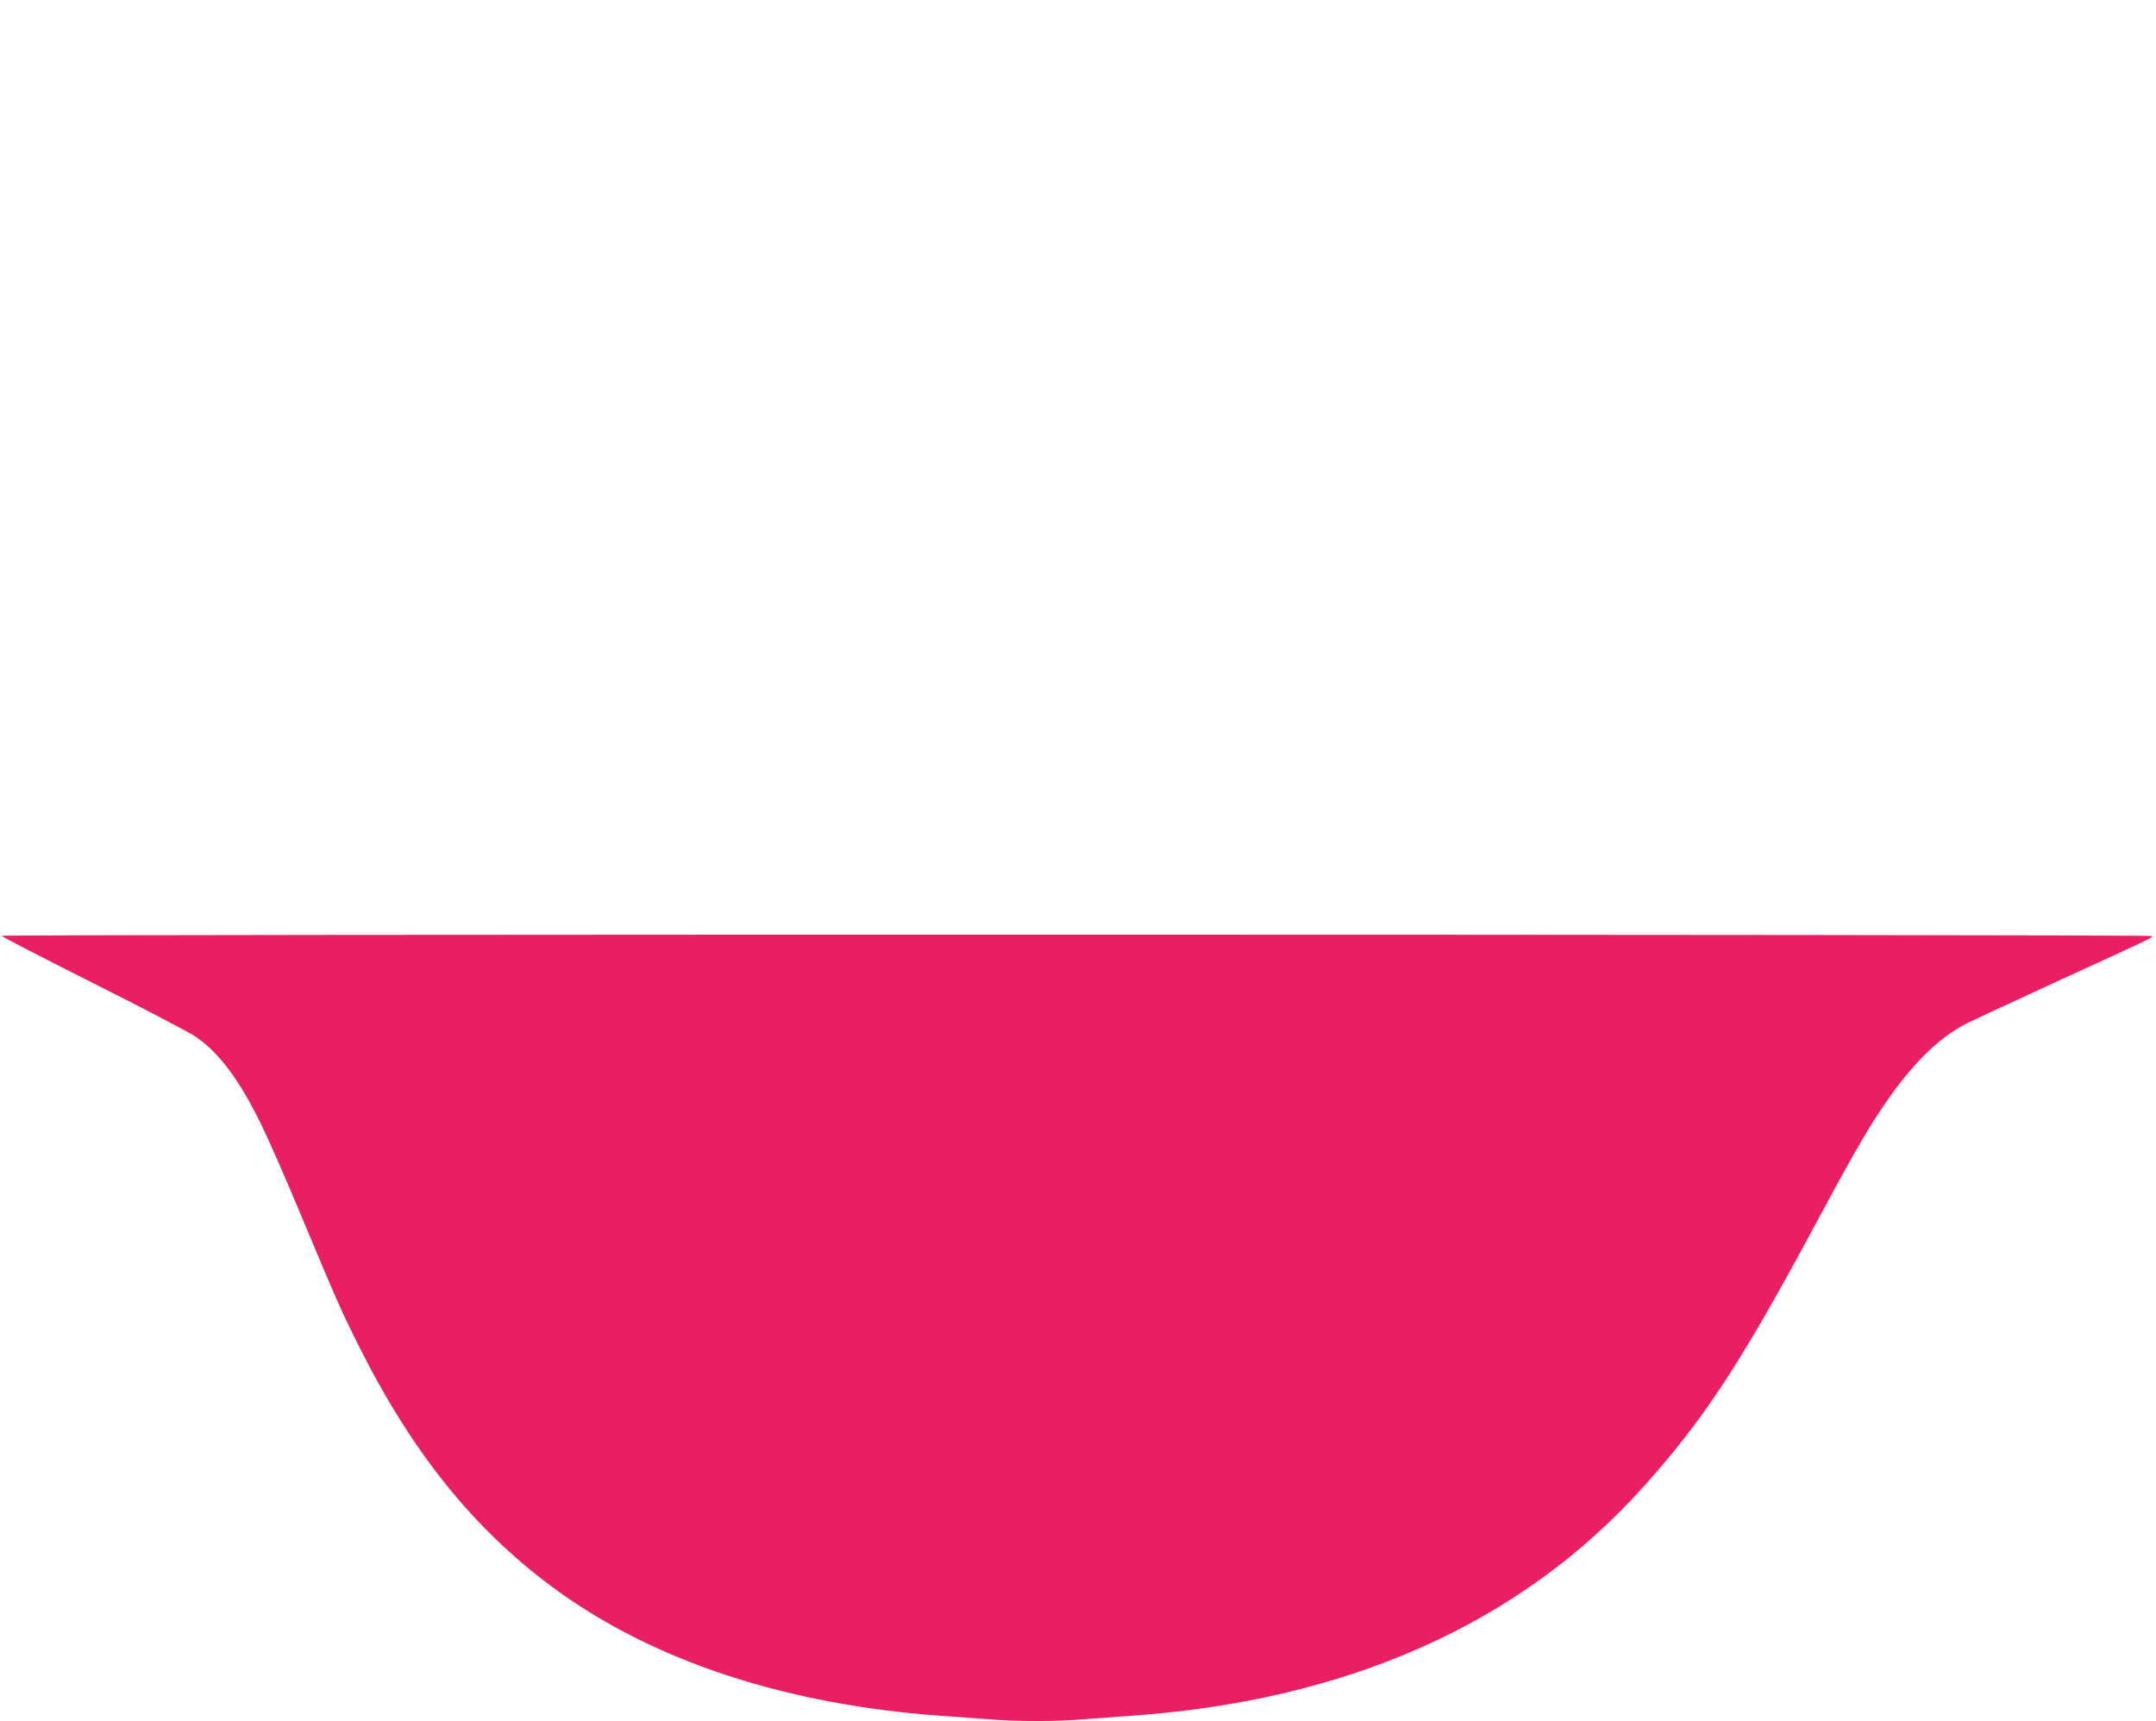 <?xml version="1.0" standalone="no"?>
<!DOCTYPE svg PUBLIC "-//W3C//DTD SVG 20010904//EN"
 "http://www.w3.org/TR/2001/REC-SVG-20010904/DTD/svg10.dtd">
<svg version="1.0" xmlns="http://www.w3.org/2000/svg"
 width="1280pt" height="1022pt" viewBox="0 0 1280 1022"
 preserveAspectRatio="xMidYMid meet">
<g transform="translate(0,1022) scale(0.1,-0.1)"
fill="#e91e63" stroke="none">
<path d="M10 4663 c0 -5 242 -129 537 -278 296 -148 570 -292 610 -318 140
-93 261 -254 393 -522 43 -88 153 -338 243 -555 208 -497 229 -546 336 -760
316 -632 681 -1087 1153 -1436 593 -438 1386 -699 2323 -764 88 -6 212 -15
277 -20 148 -13 400 -13 542 0 61 5 183 14 271 20 1294 87 2326 544 3057 1356
360 400 580 734 1018 1549 214 399 308 563 400 700 176 263 336 422 512 511
37 18 282 132 545 253 584 267 553 253 547 263 -6 10 -12764 11 -12764 1z"/>
</g>
</svg>
